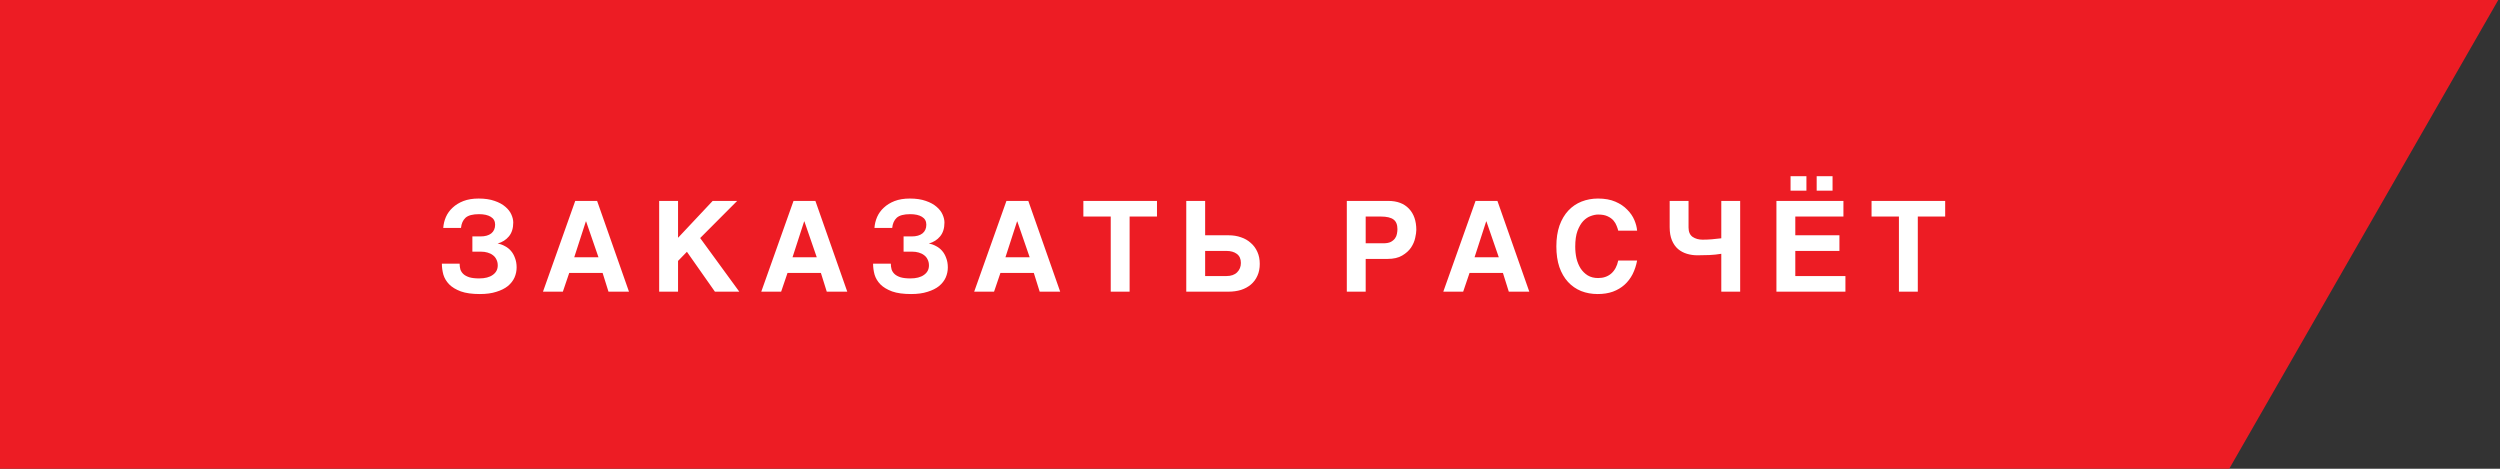 <?xml version="1.0" encoding="UTF-8"?> <svg xmlns="http://www.w3.org/2000/svg" width="480" height="90" viewBox="0 0 480 90" fill="none"><rect x="0" y="0" width="480" height="90" fill="#333333" stroke="none"/><path fill-rule="evenodd" clip-rule="evenodd" d="M479.666 0H0V90H428.013L479.666 0Z" fill="#ED1C24"></path><path d="M85.104 43.76C85.152 43.04 85.32 42.344 85.608 41.672C85.912 40.984 86.344 40.384 86.904 39.872C87.464 39.344 88.152 38.92 88.968 38.6C89.8 38.28 90.776 38.12 91.896 38.12C93.096 38.12 94.12 38.272 94.968 38.576C95.816 38.864 96.504 39.24 97.032 39.704C97.56 40.152 97.944 40.648 98.184 41.192C98.424 41.736 98.544 42.248 98.544 42.728C98.544 43.832 98.264 44.72 97.704 45.392C97.16 46.048 96.44 46.504 95.544 46.76C96.024 46.84 96.48 47 96.912 47.24C97.36 47.464 97.752 47.768 98.088 48.152C98.424 48.536 98.688 49 98.88 49.544C99.088 50.072 99.192 50.672 99.192 51.344C99.192 52.016 99.056 52.664 98.784 53.288C98.512 53.896 98.088 54.44 97.512 54.92C96.936 55.384 96.2 55.752 95.304 56.024C94.424 56.312 93.368 56.456 92.136 56.456C90.648 56.456 89.432 56.288 88.488 55.952C87.544 55.6 86.8 55.152 86.256 54.608C85.712 54.048 85.336 53.424 85.128 52.736C84.936 52.032 84.84 51.328 84.84 50.624H88.248C88.248 51.008 88.296 51.376 88.392 51.728C88.504 52.064 88.696 52.36 88.968 52.616C89.24 52.872 89.624 53.08 90.12 53.24C90.616 53.384 91.248 53.456 92.016 53.456C93.12 53.456 93.984 53.232 94.608 52.784C95.248 52.336 95.568 51.728 95.568 50.96C95.568 50.528 95.48 50.144 95.304 49.808C95.144 49.472 94.92 49.2 94.632 48.992C94.344 48.768 94 48.6 93.6 48.488C93.216 48.376 92.808 48.32 92.376 48.32H90.696V45.392H92.28C93.144 45.392 93.824 45.2 94.32 44.816C94.816 44.416 95.064 43.856 95.064 43.136C95.064 42.464 94.784 41.96 94.224 41.624C93.68 41.288 92.928 41.12 91.968 41.12C90.752 41.12 89.888 41.352 89.376 41.816C88.88 42.28 88.592 42.928 88.512 43.76H85.104ZM114.644 38.576L120.764 56H116.828L115.7 52.4H109.292L108.068 56H104.252L110.444 38.576H114.644ZM110.252 49.4H114.908L112.532 42.512H112.484L110.252 49.4ZM130.184 45.656L136.832 38.576H141.536L134.432 45.704L141.944 56H137.264L131.888 48.344L130.184 50.096V56H126.56V38.576H130.184V45.656ZM156.555 38.576L162.675 56H158.739L157.611 52.4H151.203L149.979 56H146.163L152.355 38.576H156.555ZM152.163 49.4H156.819L154.443 42.512H154.395L152.163 49.4ZM167.895 43.76C167.943 43.04 168.111 42.344 168.399 41.672C168.703 40.984 169.135 40.384 169.695 39.872C170.255 39.344 170.943 38.92 171.759 38.6C172.591 38.28 173.567 38.12 174.687 38.12C175.887 38.12 176.911 38.272 177.759 38.576C178.607 38.864 179.295 39.24 179.823 39.704C180.351 40.152 180.735 40.648 180.975 41.192C181.215 41.736 181.335 42.248 181.335 42.728C181.335 43.832 181.055 44.72 180.495 45.392C179.951 46.048 179.231 46.504 178.335 46.76C178.815 46.84 179.271 47 179.703 47.24C180.151 47.464 180.543 47.768 180.879 48.152C181.215 48.536 181.479 49 181.671 49.544C181.879 50.072 181.983 50.672 181.983 51.344C181.983 52.016 181.847 52.664 181.575 53.288C181.303 53.896 180.879 54.44 180.303 54.92C179.727 55.384 178.991 55.752 178.095 56.024C177.215 56.312 176.159 56.456 174.927 56.456C173.439 56.456 172.223 56.288 171.279 55.952C170.335 55.6 169.591 55.152 169.047 54.608C168.503 54.048 168.127 53.424 167.919 52.736C167.727 52.032 167.631 51.328 167.631 50.624H171.039C171.039 51.008 171.087 51.376 171.183 51.728C171.295 52.064 171.487 52.36 171.759 52.616C172.031 52.872 172.415 53.08 172.911 53.24C173.407 53.384 174.039 53.456 174.807 53.456C175.911 53.456 176.775 53.232 177.399 52.784C178.039 52.336 178.359 51.728 178.359 50.96C178.359 50.528 178.271 50.144 178.095 49.808C177.935 49.472 177.711 49.2 177.423 48.992C177.135 48.768 176.791 48.6 176.391 48.488C176.007 48.376 175.599 48.32 175.167 48.32H173.487V45.392H175.071C175.935 45.392 176.615 45.2 177.111 44.816C177.607 44.416 177.855 43.856 177.855 43.136C177.855 42.464 177.575 41.96 177.015 41.624C176.471 41.288 175.719 41.12 174.759 41.12C173.543 41.12 172.679 41.352 172.167 41.816C171.671 42.28 171.383 42.928 171.303 43.76H167.895ZM197.435 38.576L203.555 56H199.619L198.491 52.4H192.083L190.859 56H187.043L193.235 38.576H197.435ZM193.043 49.4H197.699L195.323 42.512H195.275L193.043 49.4ZM216.886 56H213.262V41.576H208.006V38.576H222.142V41.576H216.886V56ZM231.387 45.176H235.923C236.771 45.176 237.555 45.304 238.275 45.56C238.995 45.8 239.619 46.16 240.147 46.64C240.691 47.104 241.115 47.68 241.419 48.368C241.723 49.04 241.875 49.808 241.875 50.672C241.875 51.536 241.723 52.296 241.419 52.952C241.131 53.608 240.715 54.168 240.171 54.632C239.643 55.08 239.011 55.424 238.275 55.664C237.539 55.888 236.739 56 235.875 56H227.763V38.576H231.387V45.176ZM231.387 53H235.491C236.371 53 237.051 52.76 237.531 52.28C238.011 51.8 238.251 51.2 238.251 50.48C238.251 49.712 237.995 49.136 237.483 48.752C236.971 48.368 236.307 48.176 235.491 48.176H231.387V53ZM262.212 56H258.588V38.576H266.556C268.252 38.576 269.572 39.072 270.516 40.064C271.46 41.056 271.932 42.416 271.932 44.144C271.932 44.528 271.86 45.04 271.716 45.68C271.588 46.304 271.324 46.92 270.924 47.528C270.524 48.12 269.956 48.632 269.22 49.064C268.5 49.496 267.556 49.712 266.388 49.712H262.212V56ZM262.212 46.712H265.596C266.204 46.712 266.684 46.624 267.036 46.448C267.388 46.256 267.66 46.024 267.852 45.752C268.044 45.48 268.164 45.192 268.212 44.888C268.276 44.568 268.308 44.272 268.308 44C268.308 43.136 268.06 42.52 267.564 42.152C267.068 41.768 266.252 41.576 265.116 41.576H262.212V46.712ZM287.505 38.576L293.625 56H289.689L288.561 52.4H282.153L280.929 56H277.113L283.305 38.576H287.505ZM283.113 49.4H287.769L285.393 42.512H285.345L283.113 49.4ZM310.701 44.288C310.637 44.016 310.533 43.704 310.389 43.352C310.261 43 310.061 42.664 309.789 42.344C309.517 42.024 309.141 41.752 308.661 41.528C308.197 41.304 307.589 41.192 306.837 41.192C306.405 41.192 305.933 41.288 305.421 41.48C304.909 41.656 304.429 41.976 303.981 42.44C303.549 42.904 303.181 43.536 302.877 44.336C302.589 45.12 302.445 46.128 302.445 47.36C302.445 48.144 302.525 48.896 302.685 49.616C302.861 50.336 303.125 50.976 303.477 51.536C303.845 52.096 304.301 52.544 304.845 52.88C305.405 53.216 306.069 53.384 306.837 53.384C307.845 53.384 308.685 53.096 309.357 52.52C310.029 51.928 310.477 51.096 310.701 50.024H314.325C314.149 50.968 313.861 51.84 313.461 52.64C313.061 53.424 312.541 54.104 311.901 54.68C311.277 55.24 310.533 55.68 309.669 56C308.821 56.304 307.853 56.456 306.765 56.456C305.613 56.456 304.549 56.264 303.573 55.88C302.597 55.48 301.757 54.896 301.053 54.128C300.349 53.36 299.797 52.408 299.397 51.272C299.013 50.136 298.821 48.816 298.821 47.312C298.821 45.792 299.021 44.456 299.421 43.304C299.837 42.152 300.405 41.192 301.125 40.424C301.845 39.656 302.693 39.08 303.669 38.696C304.645 38.312 305.693 38.12 306.813 38.12C308.109 38.12 309.221 38.32 310.149 38.72C311.077 39.12 311.837 39.632 312.429 40.256C313.037 40.864 313.493 41.528 313.797 42.248C314.101 42.968 314.277 43.648 314.325 44.288H310.701ZM324.2 38.576V43.688C324.2 44.52 324.464 45.12 324.992 45.488C325.52 45.84 326.152 46.016 326.888 46.016C327.48 46.016 328.072 45.992 328.664 45.944C329.272 45.896 329.88 45.832 330.488 45.752V38.576H334.112V56H330.488V48.728C329.72 48.856 328.96 48.936 328.208 48.968C327.456 49 326.688 49.016 325.904 49.016C325.2 49.016 324.528 48.92 323.888 48.728C323.248 48.536 322.68 48.232 322.184 47.816C321.688 47.384 321.296 46.824 321.008 46.136C320.72 45.448 320.576 44.608 320.576 43.616V38.576H324.2ZM353.938 38.576V41.576H344.698V45.176H353.17V48.176H344.698V53H354.322V56H341.074V38.576H353.938ZM346.834 36.608H343.786V33.824H346.834V36.608ZM351.85 36.608H348.802V33.824H351.85V36.608ZM368.218 56H364.594V41.576H359.338V38.576H373.474V41.576H368.218V56Z" fill="white"></path></svg> 